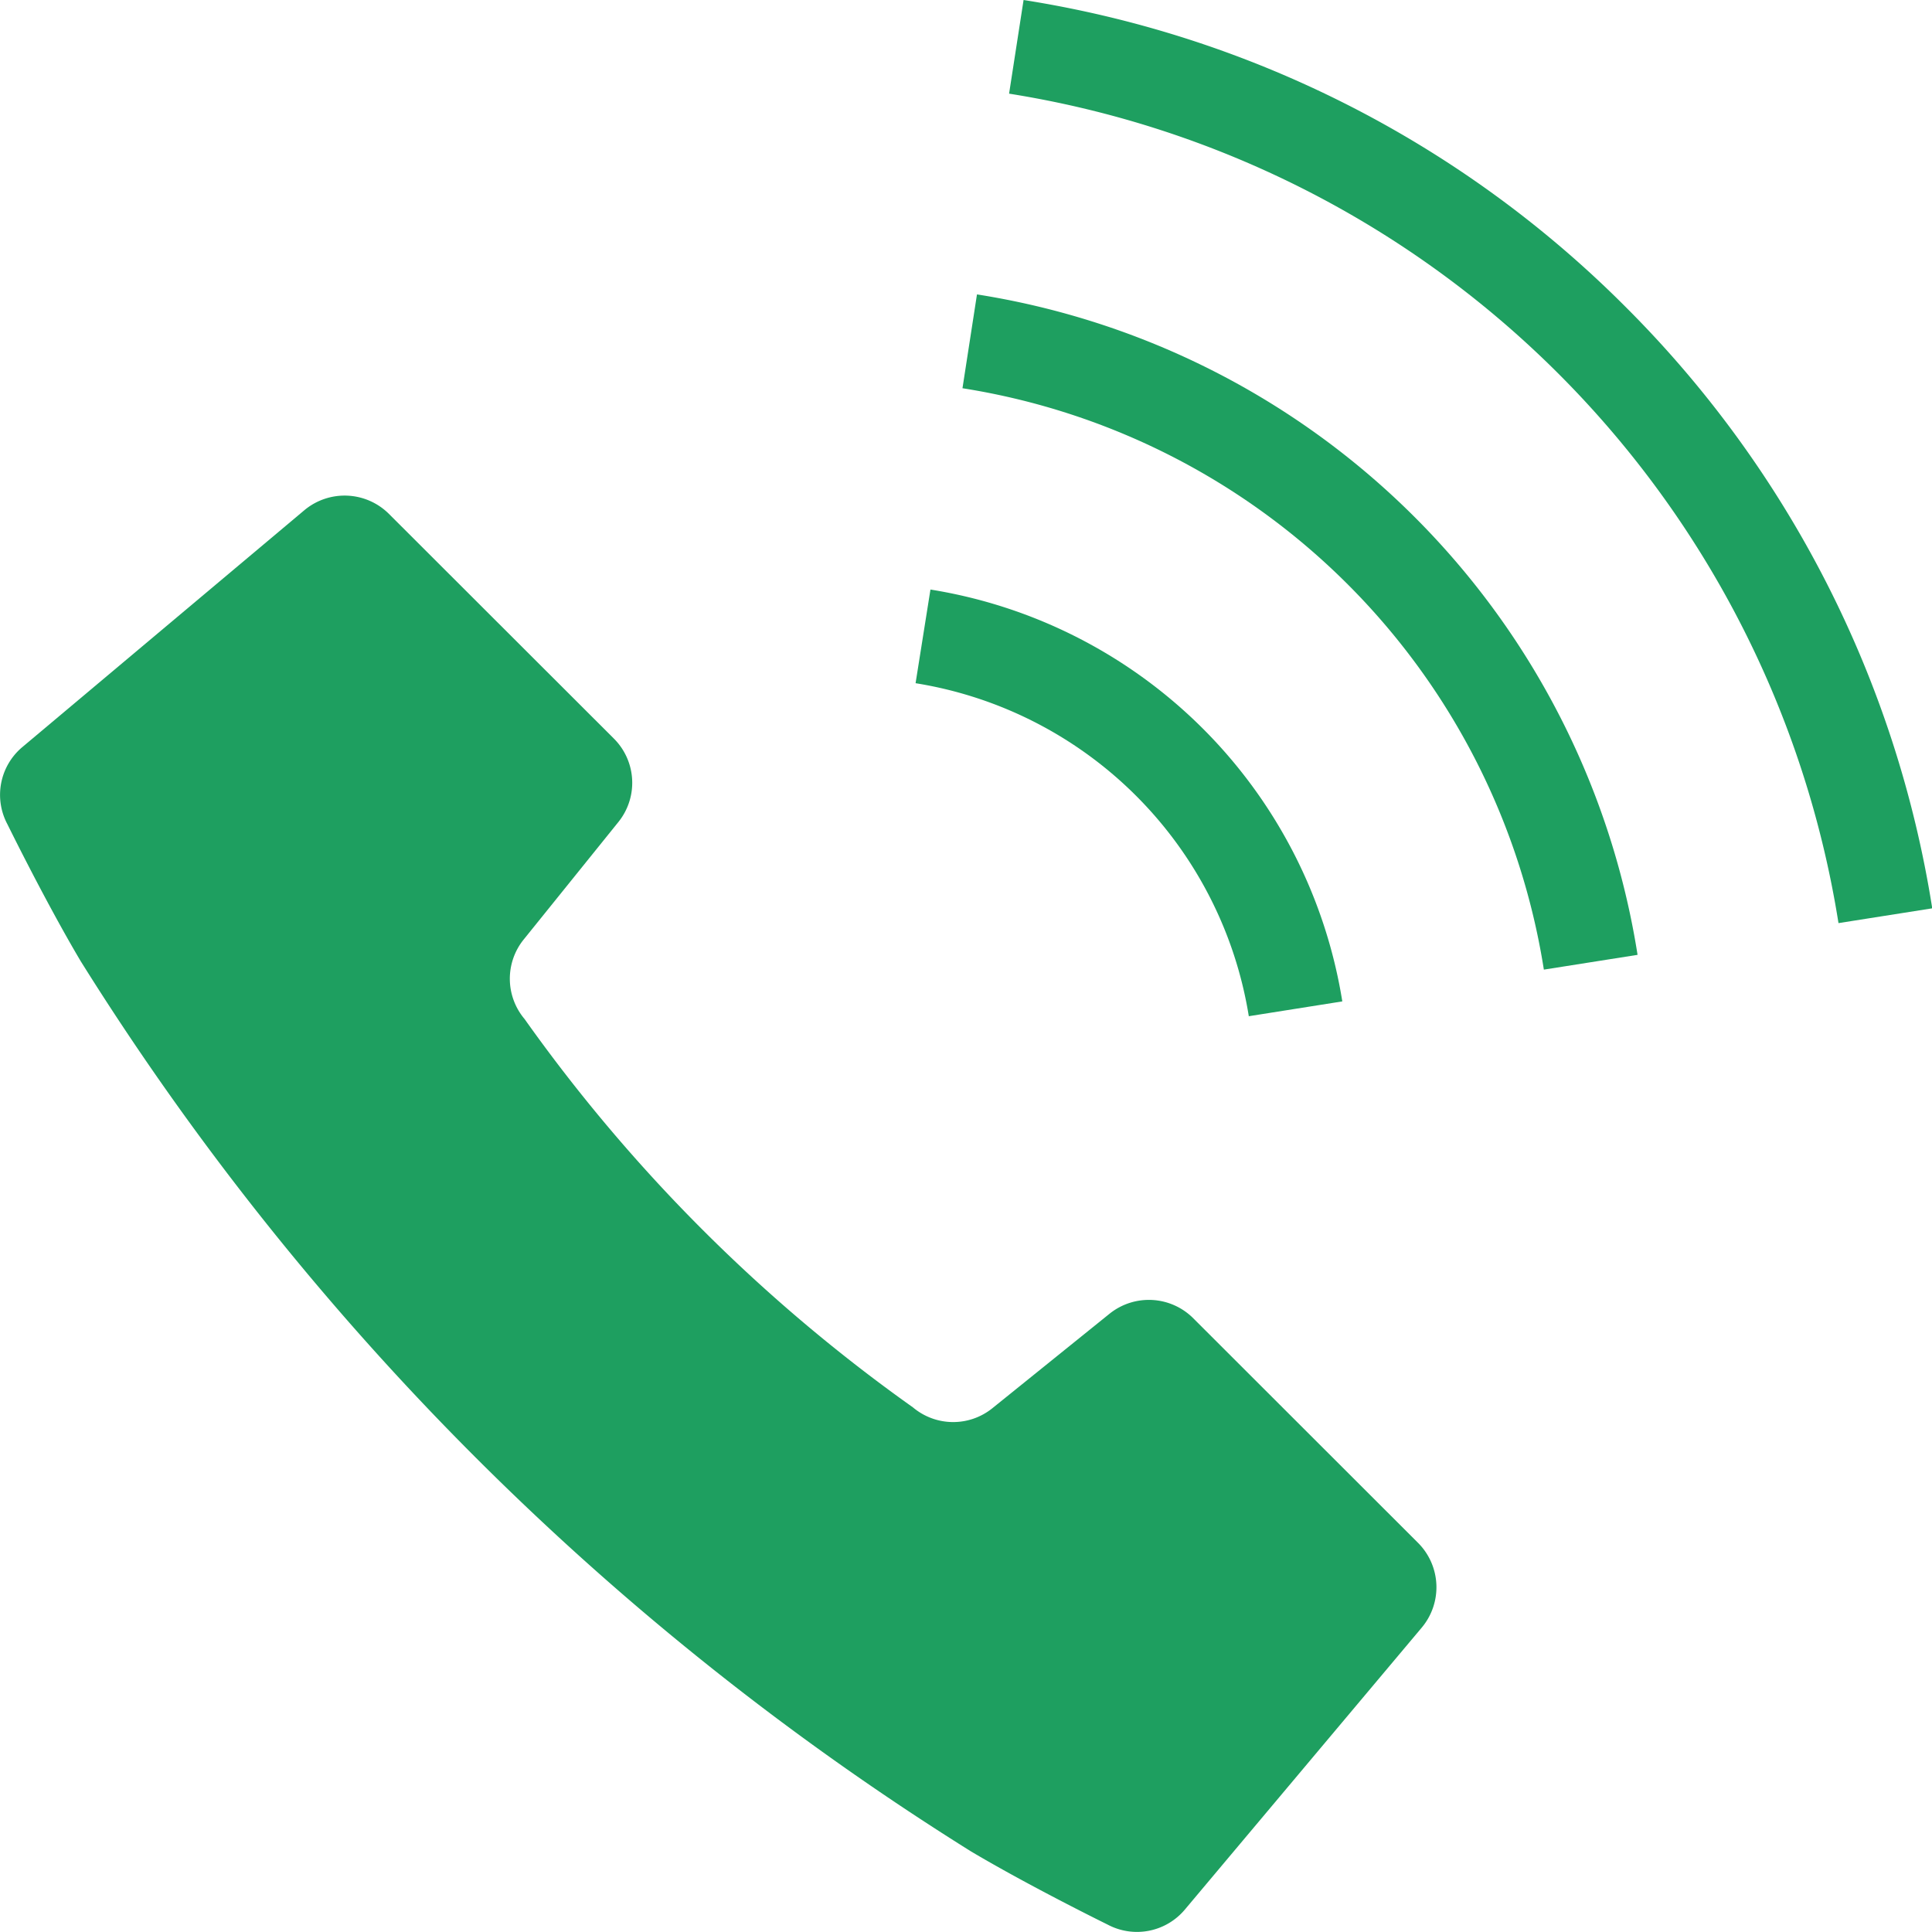<?xml version="1.0" encoding="UTF-8"?>
<svg xmlns="http://www.w3.org/2000/svg" width="40" height="39.998" viewBox="0 0 40 39.998">
  <defs>
    <style>
      .cls-1 {
        fill: #1e9f60;
      }
    </style>
  </defs>
  <g id="電話発信中のフリーアイコン" transform="translate(0.001 -0.012)">
    <path id="パス_118" data-name="パス 118" class="cls-1" d="M24.7,148.351a1.3,1.3,0,0,0-1.726-.092l-2.433,1.962A1.293,1.293,0,0,1,18.9,150.2a33.944,33.944,0,0,1-8.041-8.041,1.293,1.293,0,0,1-.018-1.645l1.961-2.433a1.293,1.293,0,0,0-.092-1.726L8.05,131.7a1.3,1.3,0,0,0-1.748-.076L.461,136.53a1.291,1.291,0,0,0-.307,1.6s.785,1.6,1.515,2.831A57.944,57.944,0,0,0,20.1,159.392c1.227.729,2.83,1.516,2.83,1.516a1.294,1.294,0,0,0,1.6-.31l4.908-5.842a1.3,1.3,0,0,0-.076-1.747Z" transform="translate(0 -121.05)"></path>
    <path id="パス_119" data-name="パス 119" class="cls-1" d="M249.533,165.1l1.939-.307a10.286,10.286,0,0,0-8.527-8.527l-.308,1.939a8.324,8.324,0,0,1,6.9,6.9Z" transform="translate(-223.682 -144.048)"></path>
    <path id="パス_120" data-name="パス 120" class="cls-1" d="M280.122,6.36A22.542,22.542,0,0,0,267.664.012l-.3,1.939a20.668,20.668,0,0,1,17.172,17.173l1.941-.306A22.547,22.547,0,0,0,280.122,6.36Z" transform="translate(-246.473)"></path>
    <path id="パス_121" data-name="パス 121" class="cls-1" d="M255.316,78.054l-.3,1.941a14.466,14.466,0,0,1,12.037,12.037l1.94-.306a16.431,16.431,0,0,0-13.673-13.673Z" transform="translate(-235.09 -71.945)"></path>
  </g>
</svg>
